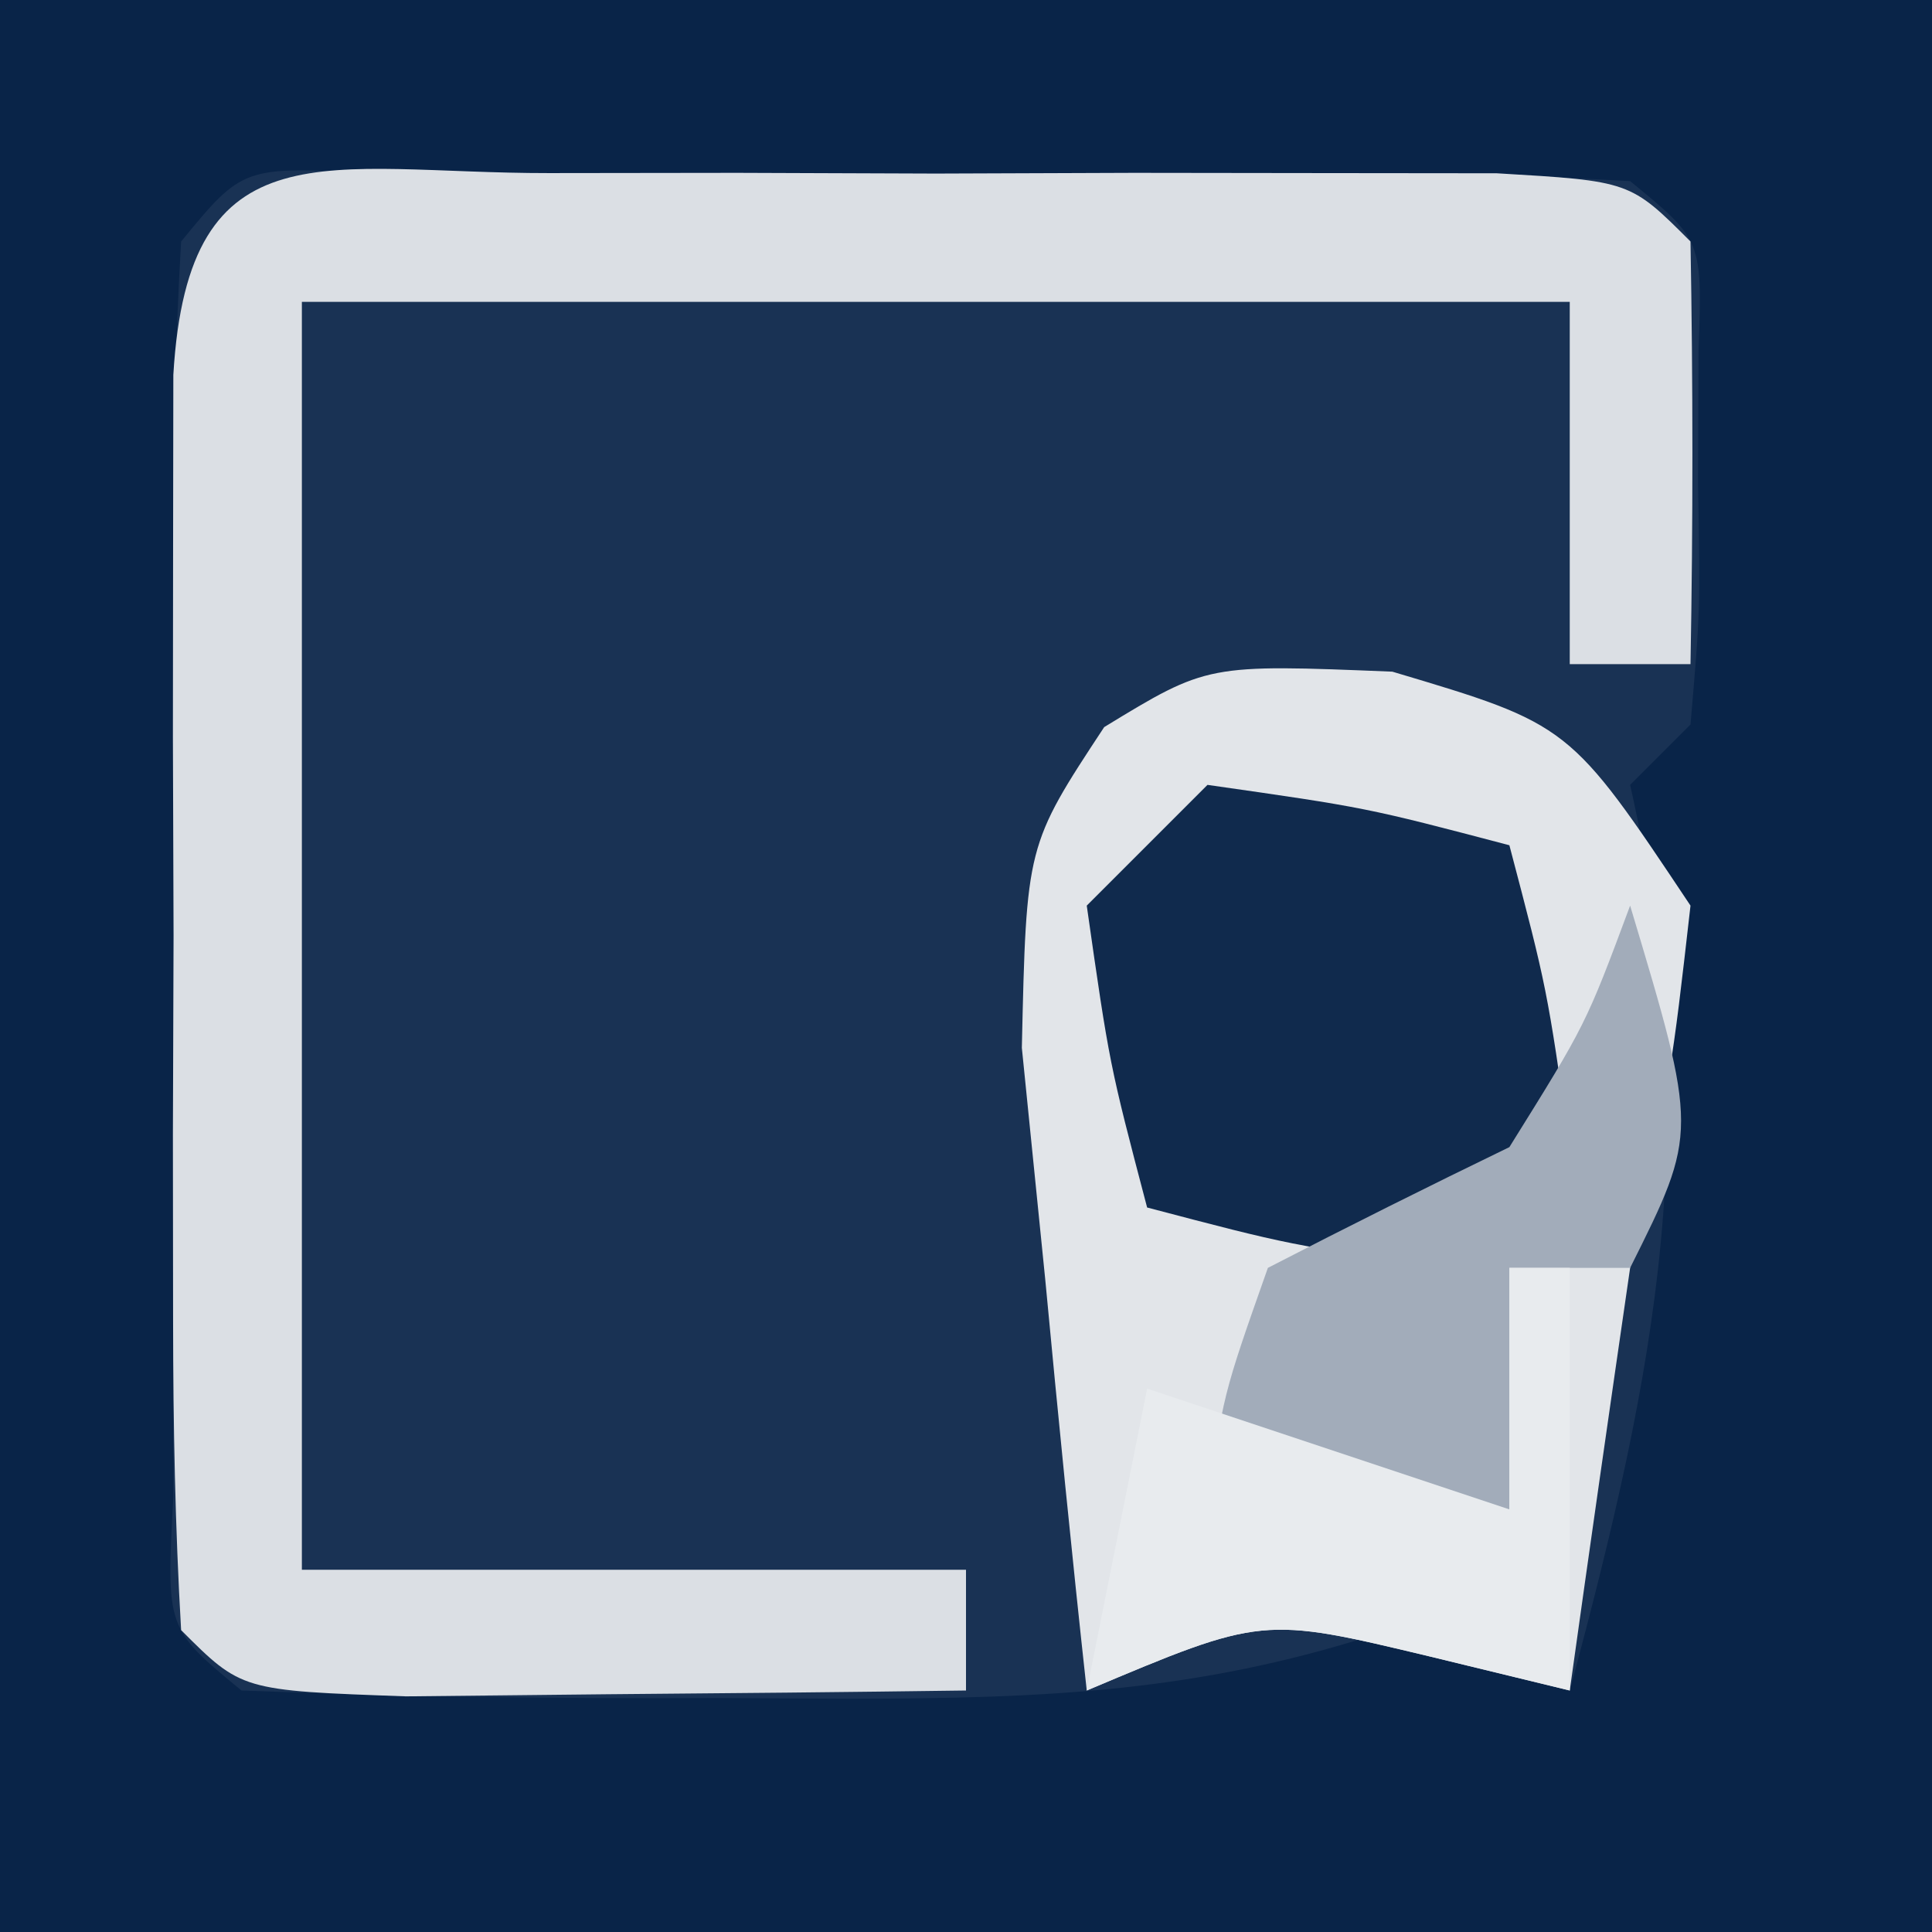 <?xml version="1.0" encoding="UTF-8"?>
<svg version="1.1" xmlns="http://www.w3.org/2000/svg" width="32" height="32">
<rect width="100%" height="100%" fill="#808080" stroke="none"/>
<path d="M0 0 C10.56 0 21.12 0 32 0 C32 10.56 32 21.12 32 32 C21.44 32 10.88 32 0 32 C0 21.44 0 10.88 0 0 Z " fill="#193254" transform="translate(0,0)"/>
<path d="M0 0 C10.56 0 21.12 0 32 0 C32 10.56 32 21.12 32 32 C21.44 32 10.88 32 0 32 C0 21.44 0 10.88 0 0 Z M3 4 C2.901 5.696 2.869 7.395 2.867 9.094 C2.866 10.124 2.865 11.154 2.863 12.215 C2.867 13.299 2.871 14.383 2.875 15.5 C2.871 16.584 2.867 17.668 2.863 18.785 C2.865 19.815 2.866 20.845 2.867 21.906 C2.868 22.858 2.869 23.81 2.871 24.791 C2.753 26.975 2.753 26.975 4 28 C6.636 28.1 9.24 28.139 11.875 28.125 C12.608 28.129 13.342 28.133 14.098 28.137 C17.324 28.131 19.918 28.027 23 27 C23.99 27.33 24.98 27.66 26 28 C27.445 22.626 28.246 18.538 27 13 C27.33 12.67 27.66 12.34 28 12 C28.161 10.127 28.161 10.127 28.125 8 C28.128 7.278 28.13 6.556 28.133 5.812 C28.197 3.979 28.197 3.979 27 3 C25.304 2.901 23.605 2.869 21.906 2.867 C20.876 2.866 19.846 2.865 18.785 2.863 C17.701 2.867 16.617 2.871 15.5 2.875 C13.874 2.869 13.874 2.869 12.215 2.863 C11.185 2.865 10.155 2.866 9.094 2.867 C7.666 2.869 7.666 2.869 6.209 2.871 C4.025 2.753 4.025 2.753 3 4 Z " fill="#092448" transform="translate(0,0)"/>
<path d="M0 0 C2.938 0.875 2.938 0.875 4.938 3.875 C4.625 6.625 4.625 6.625 3.938 9.875 C3.599 12.208 3.264 14.541 2.938 16.875 C2.174 16.689 1.411 16.504 0.625 16.312 C-2.152 15.647 -2.152 15.647 -5.062 16.875 C-5.311 14.606 -5.536 12.335 -5.75 10.062 C-5.878 8.798 -6.005 7.533 -6.137 6.23 C-6.062 2.875 -6.062 2.875 -4.773 0.918 C-3.062 -0.125 -3.062 -0.125 0 0 Z " fill="#E2E5E9" transform="translate(23.062,11.125)"/>
<path d="M0 0 C1.03 -0.001 2.06 -0.003 3.121 -0.004 C4.747 0.002 4.747 0.002 6.406 0.008 C7.49 0.004 8.574 0 9.691 -0.004 C10.721 -0.003 11.751 -0.001 12.812 0 C14.24 0.002 14.24 0.002 15.697 0.003 C17.906 0.133 17.906 0.133 18.906 1.133 C18.947 3.466 18.949 5.8 18.906 8.133 C18.246 8.133 17.586 8.133 16.906 8.133 C16.906 6.153 16.906 4.173 16.906 2.133 C9.976 2.133 3.046 2.133 -4.094 2.133 C-4.094 9.063 -4.094 15.993 -4.094 23.133 C-0.464 23.133 3.166 23.133 6.906 23.133 C6.906 23.793 6.906 24.453 6.906 25.133 C4.927 25.16 2.948 25.179 0.969 25.195 C-0.133 25.207 -1.236 25.219 -2.371 25.23 C-5.094 25.133 -5.094 25.133 -6.094 24.133 C-6.193 22.437 -6.225 20.738 -6.227 19.039 C-6.228 17.494 -6.228 17.494 -6.23 15.918 C-6.227 14.834 -6.223 13.75 -6.219 12.633 C-6.223 11.549 -6.226 10.465 -6.23 9.348 C-6.229 8.318 -6.228 7.288 -6.227 6.227 C-6.225 5.275 -6.224 4.323 -6.223 3.342 C-5.977 -0.857 -3.661 0.004 0 0 Z " fill="#DBDFE4" transform="translate(9.094,2.867)"/>
<path d="M0 0 C2.625 0.375 2.625 0.375 5 1 C5.625 3.375 5.625 3.375 6 6 C5.34 6.66 4.68 7.32 4 8 C1.375 7.625 1.375 7.625 -1 7 C-1.625 4.625 -1.625 4.625 -2 2 C-1.34 1.34 -0.68 0.68 0 0 Z " fill="#102A4D" transform="translate(20,13)"/>
<path d="M0 0 C1.125 3.75 1.125 3.75 0 6 C-0.66 6 -1.32 6 -2 6 C-2 7.32 -2 8.64 -2 10 C-3.65 10 -5.3 10 -7 10 C-6.75 8.125 -6.75 8.125 -6 6 C-4.675 5.316 -3.341 4.65 -2 4 C-0.732 1.966 -0.732 1.966 0 0 Z " fill="#A2ACBA" transform="translate(27,15)"/>
<path d="M0 0 C0.33 0 0.66 0 1 0 C1 2.31 1 4.62 1 7 C0.237 6.814 -0.526 6.629 -1.312 6.438 C-4.09 5.772 -4.09 5.772 -7 7 C-6.67 5.35 -6.34 3.7 -6 2 C-4.02 2.66 -2.04 3.32 0 4 C0 2.68 0 1.36 0 0 Z " fill="#E8EBEE" transform="translate(25,21)"/>
</svg>
